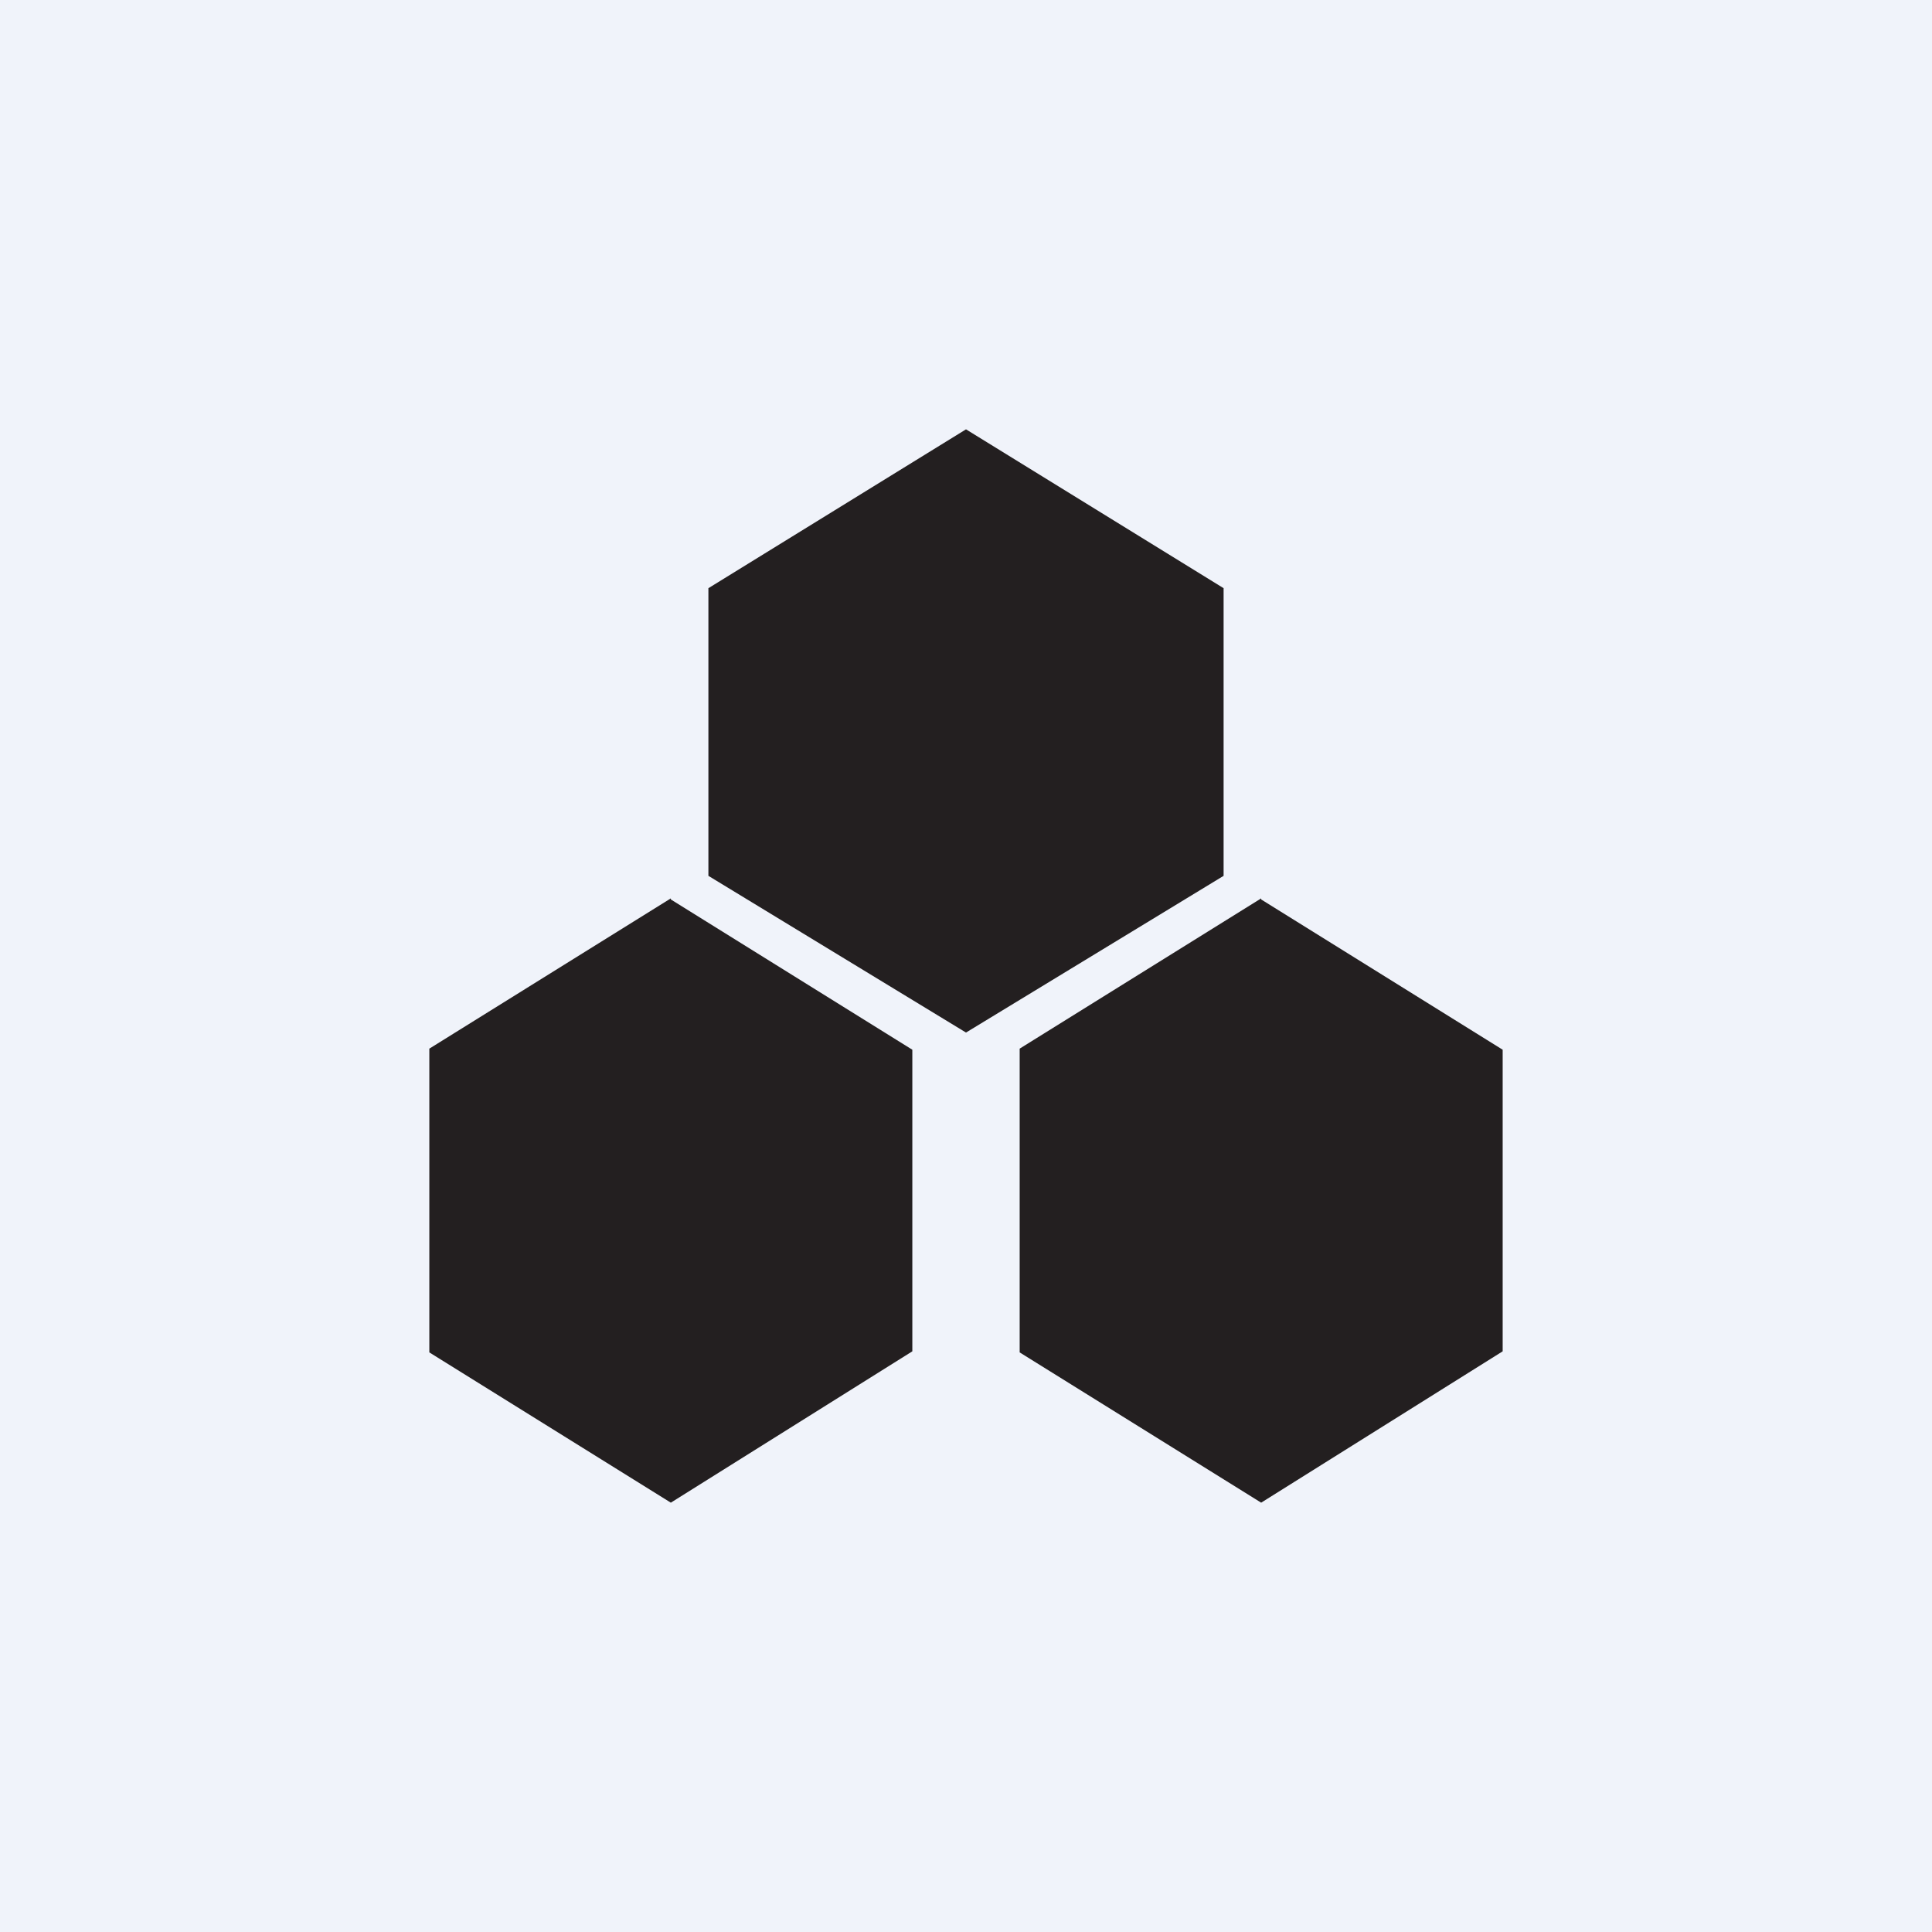 <!-- by TradingView --><svg width="18" height="18" viewBox="0 0 18 18" xmlns="http://www.w3.org/2000/svg"><path fill="#F0F3FA" d="M0 0h18v18H0z"/><path d="m6.25 8.38 2.25 1.4v2.81L6.25 14 4 12.6V9.77l2.25-1.4ZM11.75 8.38 14 9.78v2.81L11.75 14 9.5 12.6V9.77l2.25-1.4ZM9 4l2.4 1.48v2.68L9 9.62 6.6 8.16V5.48L9 4Z" fill="#231F20"/></svg>